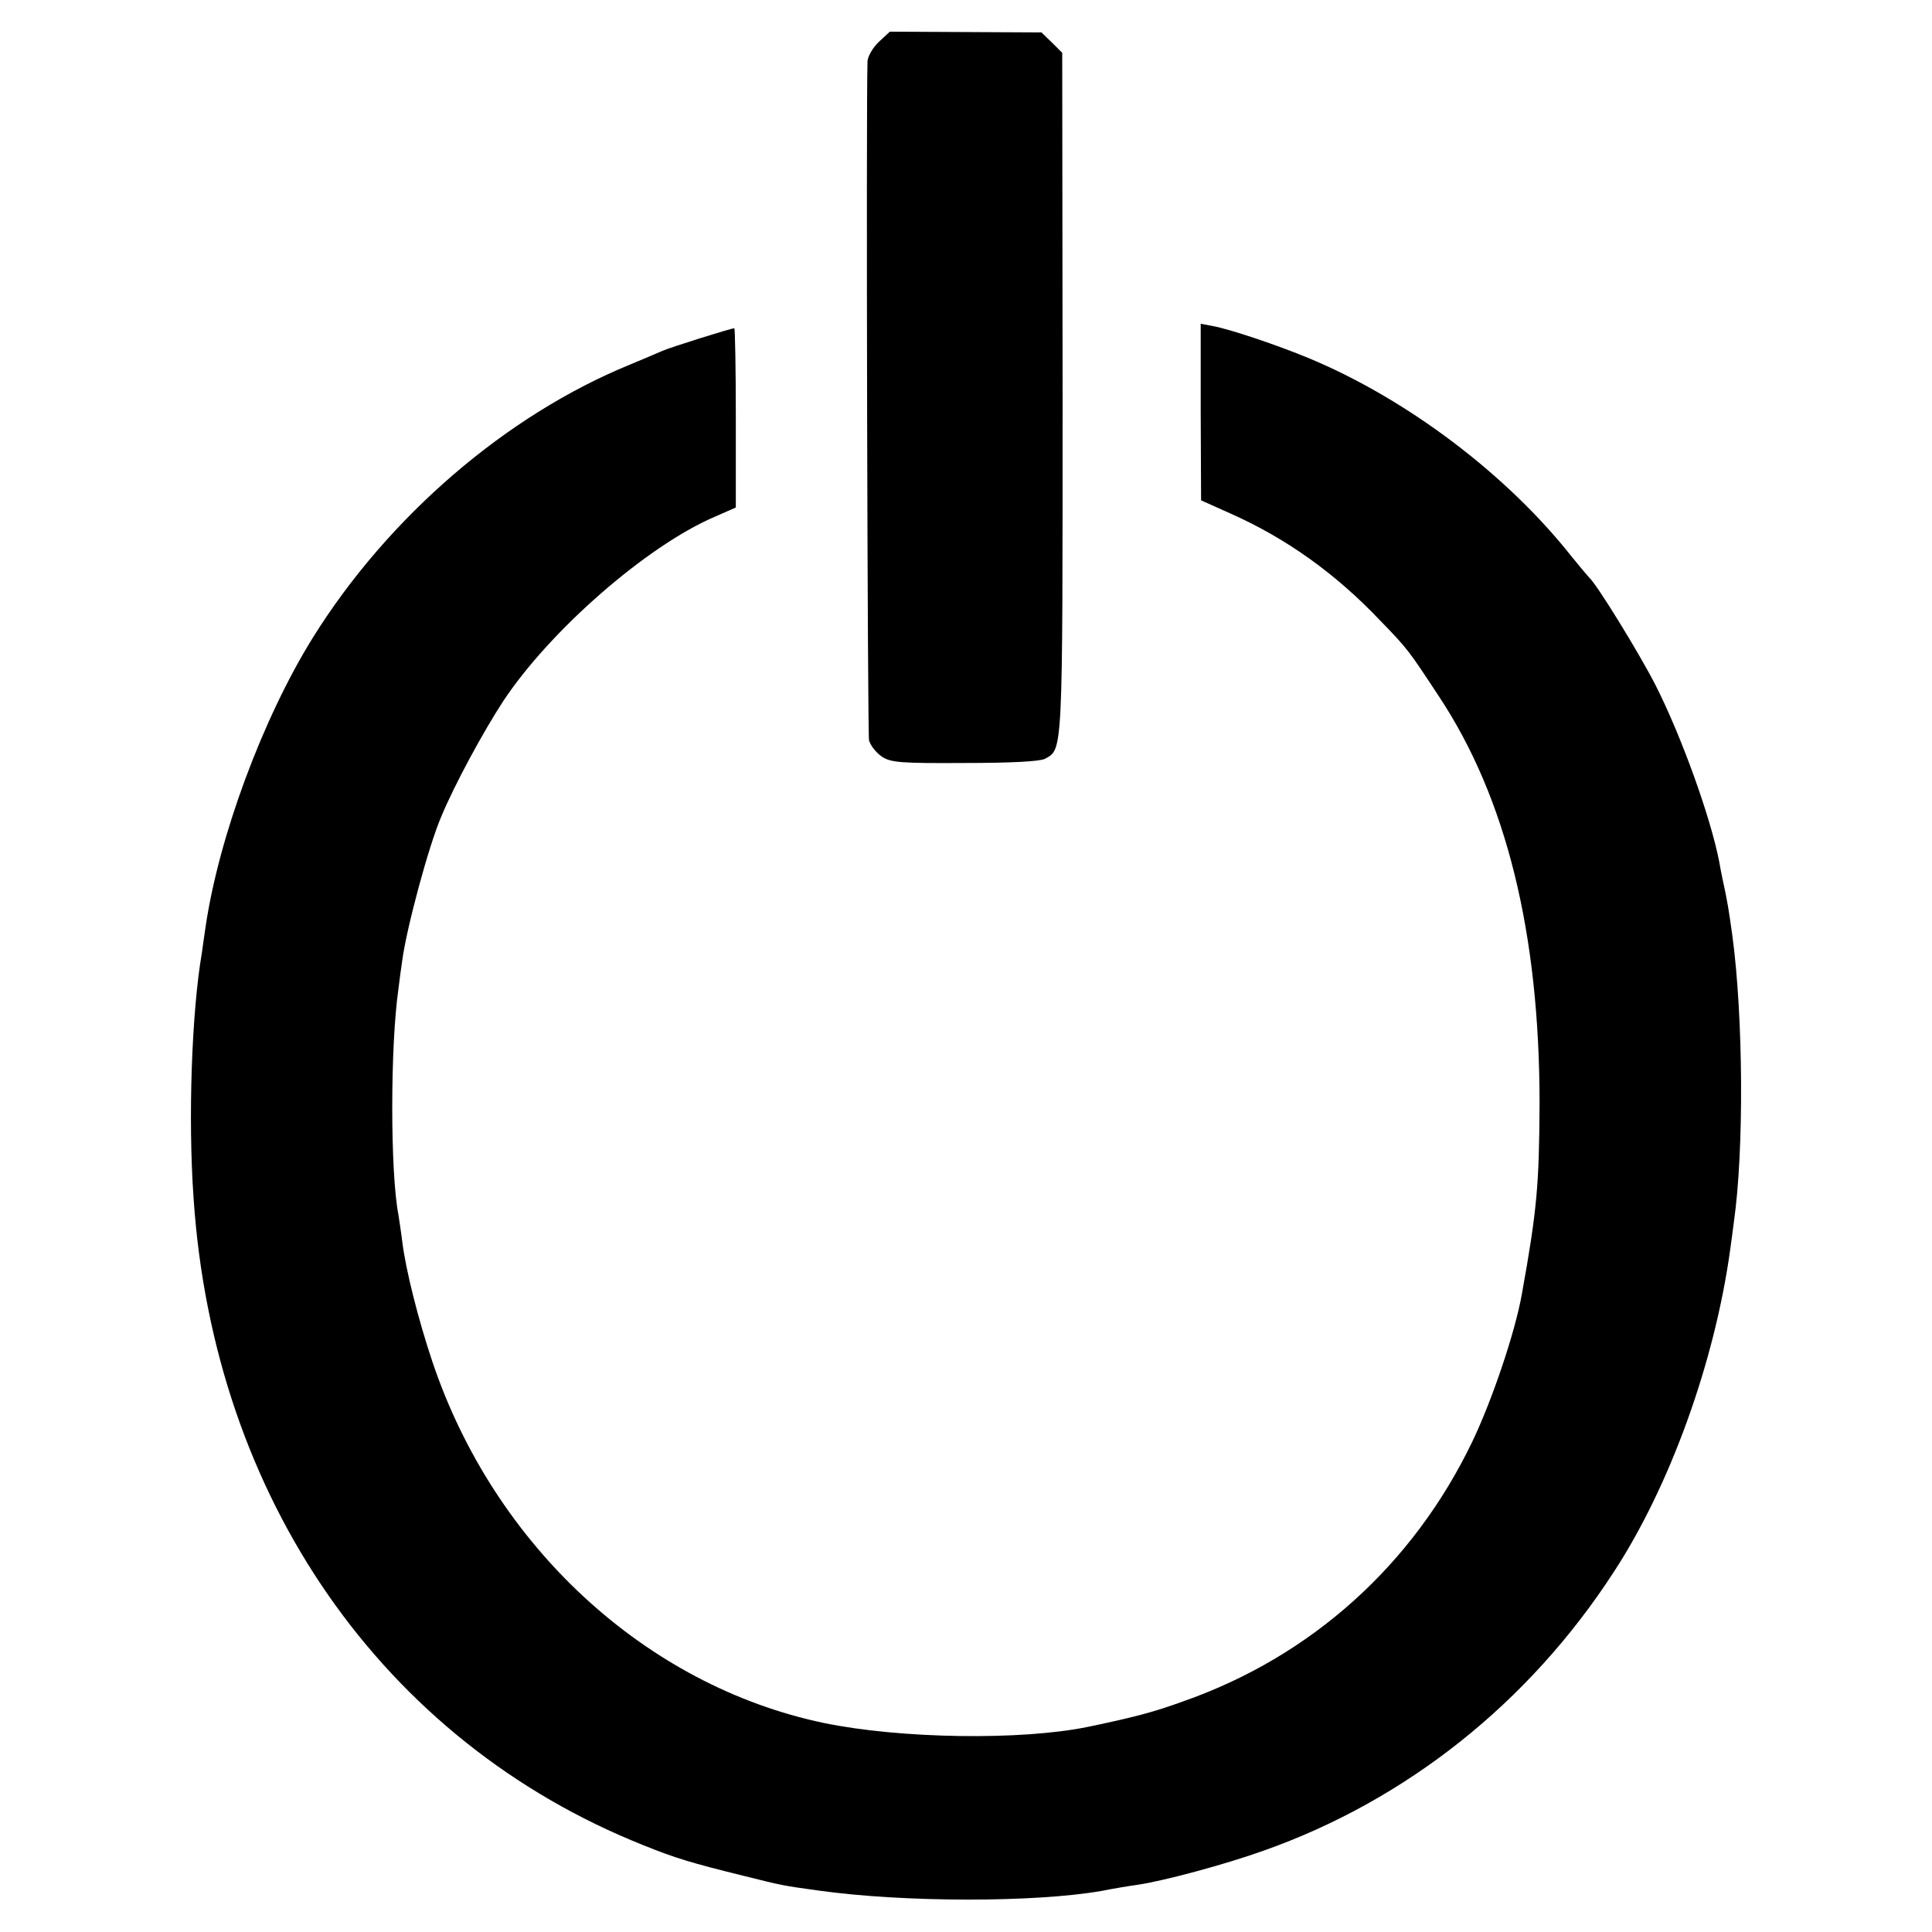 <?xml version="1.0" standalone="no"?>
<!DOCTYPE svg PUBLIC "-//W3C//DTD SVG 20010904//EN"
 "http://www.w3.org/TR/2001/REC-SVG-20010904/DTD/svg10.dtd">
<svg version="1.0" xmlns="http://www.w3.org/2000/svg"
 width="512pt" height="512pt" viewBox="0 0 512 512"
 preserveAspectRatio="xMidYMid meet">
<g transform="translate(0,512) scale(0.1,-0.1)"
fill="#000000" stroke="none">
<path d="M2329 5009 c-16 -15 -29 -38 -30 -51 -4 -126 0 -1781 4 -1800 4 -14
19 -33 34 -43 23 -16 52 -18 219 -17 123 0 199 4 213 11 48 26 47 6 47 968
l-1 903 -27 27 -28 27 -201 1 -201 1 -29 -27z"/>
<path d="M3182 4028 l1 -234 76 -34 c149 -66 281 -160 401 -287 71 -73 74 -78
153 -198 179 -270 267 -628 267 -1080 -1 -216 -7 -283 -47 -505 -18 -101 -78
-279 -131 -390 -157 -327 -427 -570 -767 -689 -77 -28 -126 -41 -250 -67 -178
-37 -499 -32 -702 10 -472 99 -873 469 -1037 957 -37 110 -71 244 -80 319 -3
25 -8 56 -10 70 -22 112 -22 448 0 600 2 19 7 53 10 75 12 88 70 303 103 380
36 87 113 228 164 306 124 188 381 412 560 489 l57 25 0 237 c0 131 -2 238 -4
238 -9 0 -171 -51 -191 -60 -11 -5 -49 -21 -85 -36 -328 -134 -641 -403 -841
-724 -133 -214 -249 -528 -284 -765 -3 -22 -8 -53 -10 -70 -27 -157 -37 -439
-22 -650 53 -795 502 -1440 1192 -1715 84 -34 127 -47 265 -81 104 -26 104
-26 198 -39 228 -32 576 -32 752 -1 30 6 72 13 94 16 69 10 233 54 336 91 378
134 702 392 926 737 150 229 268 558 309 854 3 23 8 57 10 75 27 189 25 542
-4 758 -10 71 -13 91 -26 150 -3 14 -7 35 -9 47 -23 118 -100 332 -169 468
-43 84 -156 268 -176 285 -3 3 -24 28 -46 55 -172 218 -437 418 -697 526 -82
34 -206 76 -254 85 l-32 6 0 -234z"/>
</g>
</svg>
